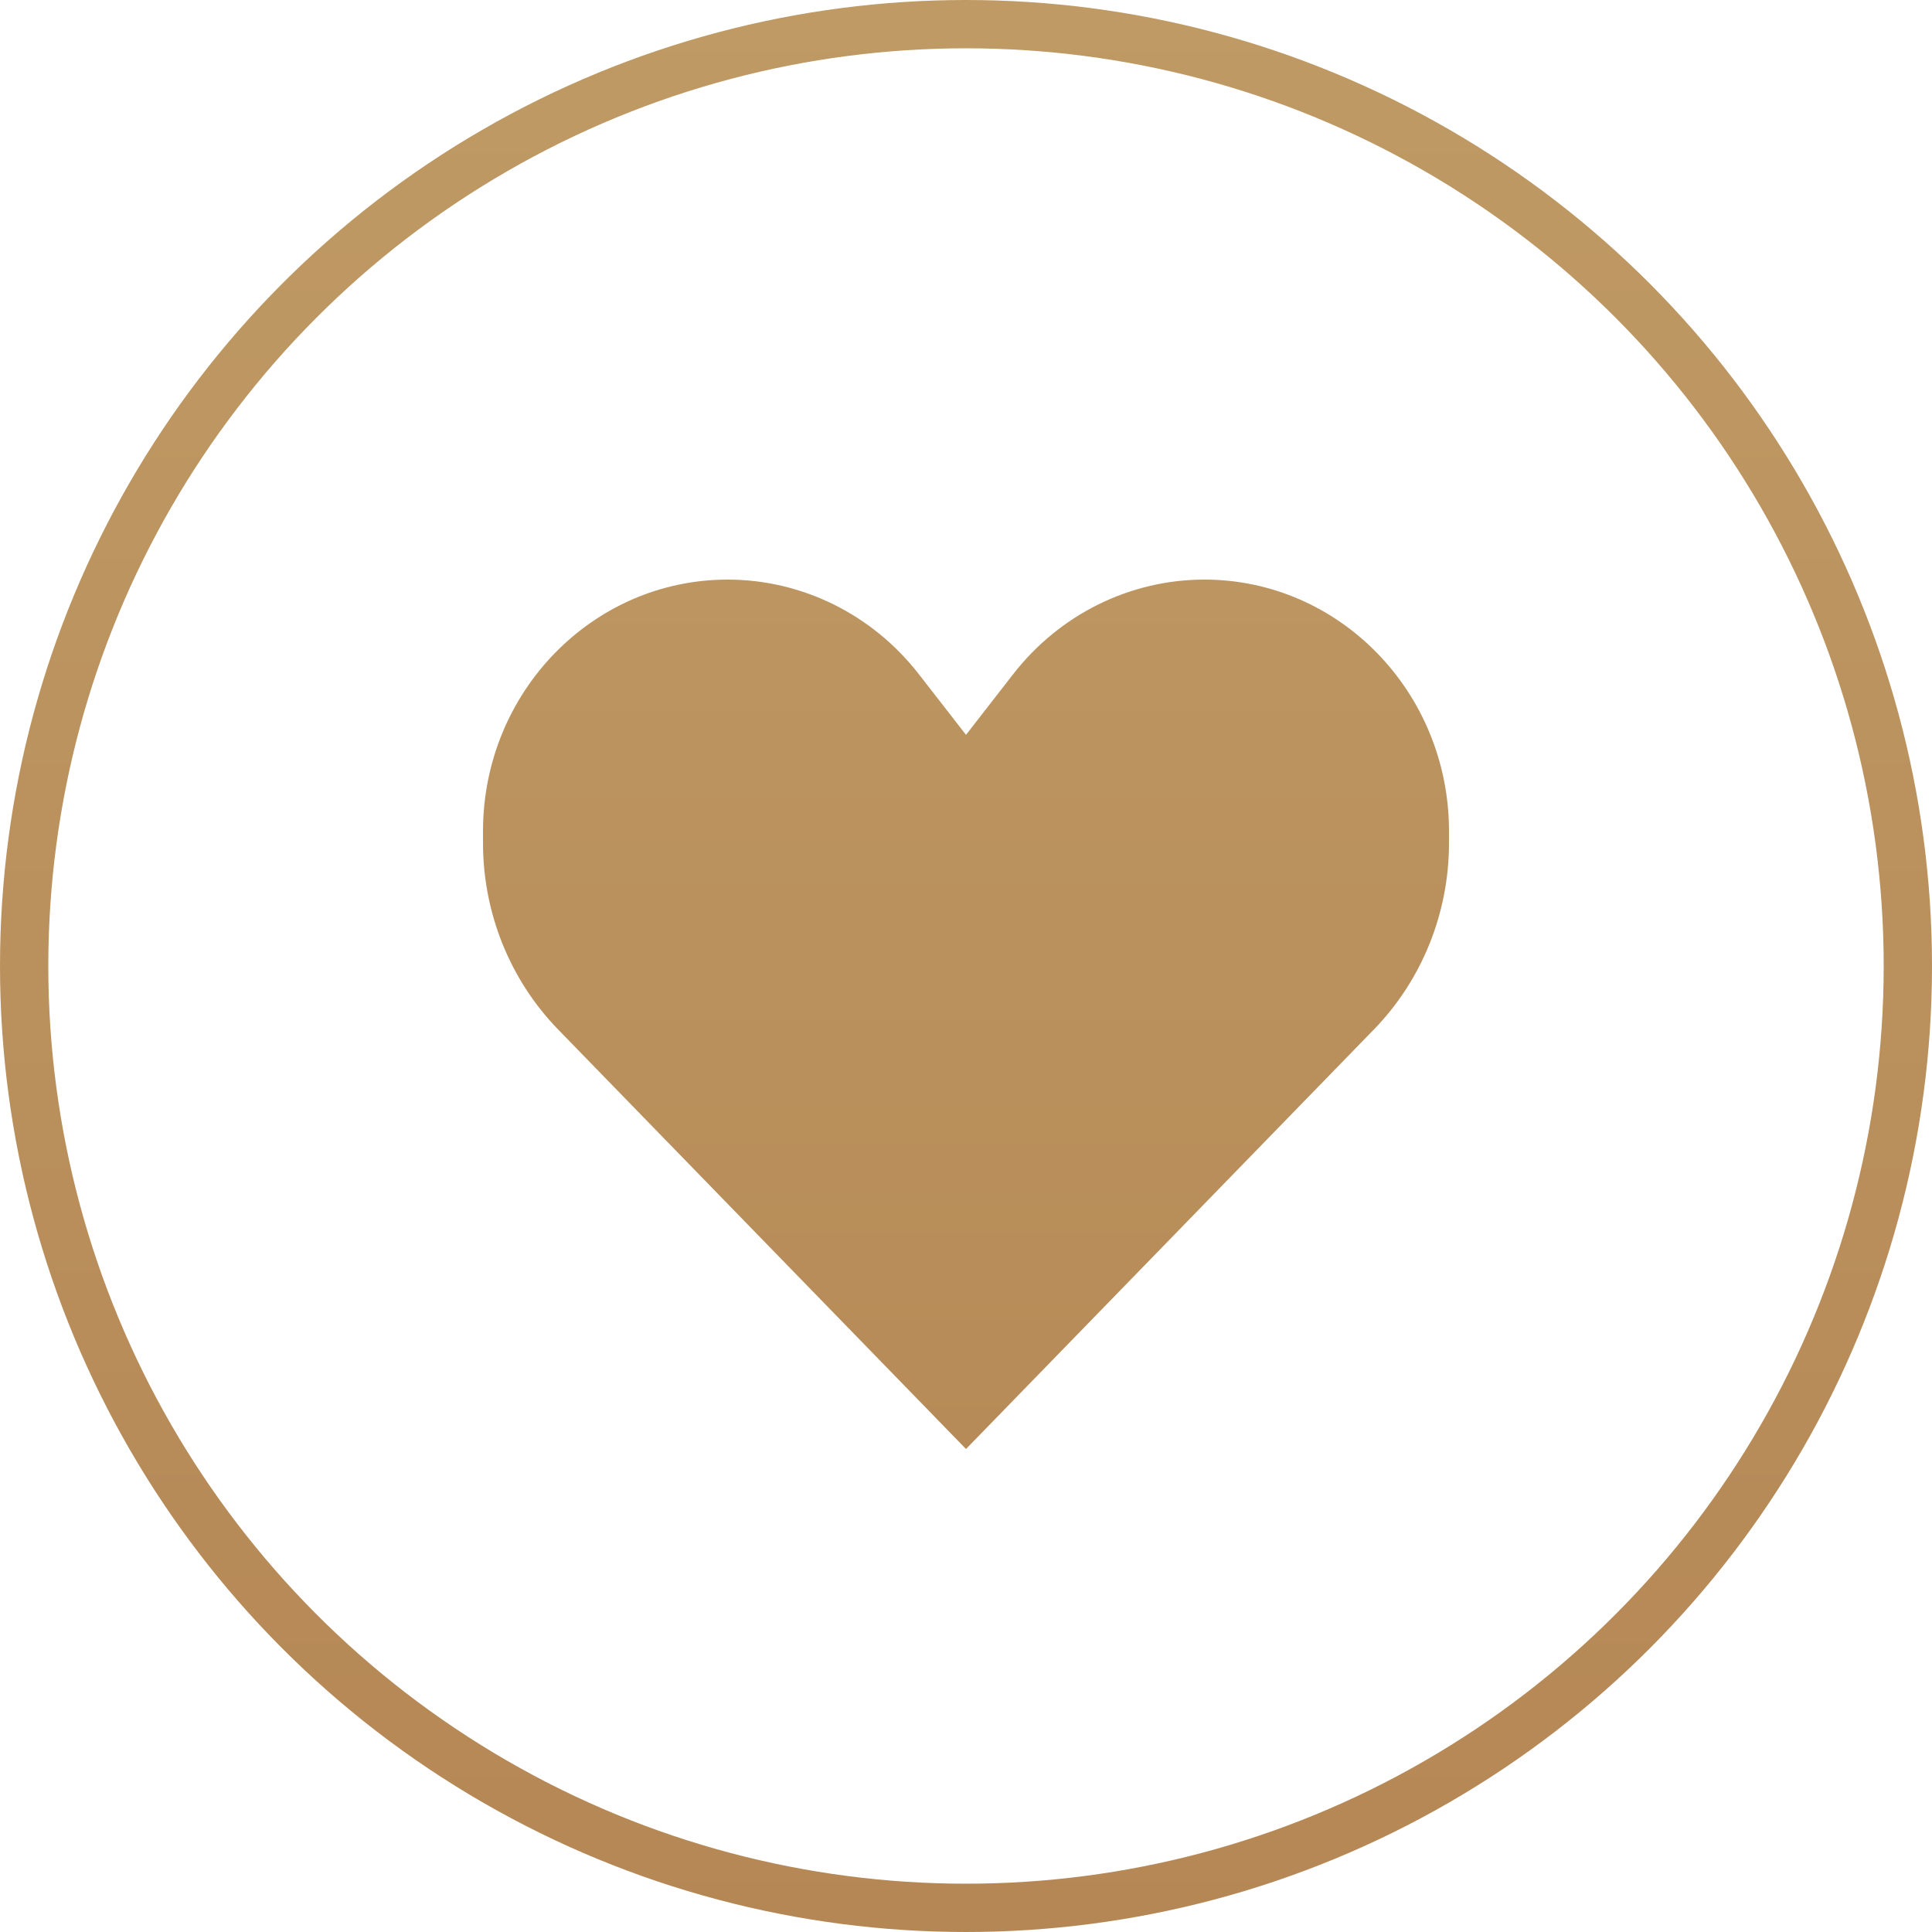 <svg width="40" height="40" viewBox="0 0 40 40" fill="none" xmlns="http://www.w3.org/2000/svg">
<circle cx="20" cy="20" r="19.5" stroke="url(#paint0_linear_828_186)"></circle>
<path d="M11.553 21.312L20 30L28.447 21.312C29.441 20.289 30 18.901 30 17.455V17.21C30 14.333 27.732 12 24.935 12C23.396 12 21.94 12.72 20.979 13.955L20 15.214L19.021 13.955C18.06 12.72 16.604 12 15.065 12C12.268 12 10 14.333 10 17.21V17.455C10 18.901 10.559 20.289 11.553 21.312Z" fill="url(#paint1_linear_828_186)"></path>
<defs>
<linearGradient id="paint0_linear_828_186" x1="20" y1="0" x2="20" y2="40" gradientUnits="userSpaceOnUse">
<stop stop-color="#BF9A64"></stop>
<stop offset="1" stop-color="#B58755"></stop>
</linearGradient>
<linearGradient id="paint1_linear_828_186" x1="20" y1="12" x2="20" y2="30" gradientUnits="userSpaceOnUse">
<stop stop-color="#BC9560"></stop>
<stop offset="1" stop-color="#B78B57"></stop>
</linearGradient>
</defs>
</svg>
